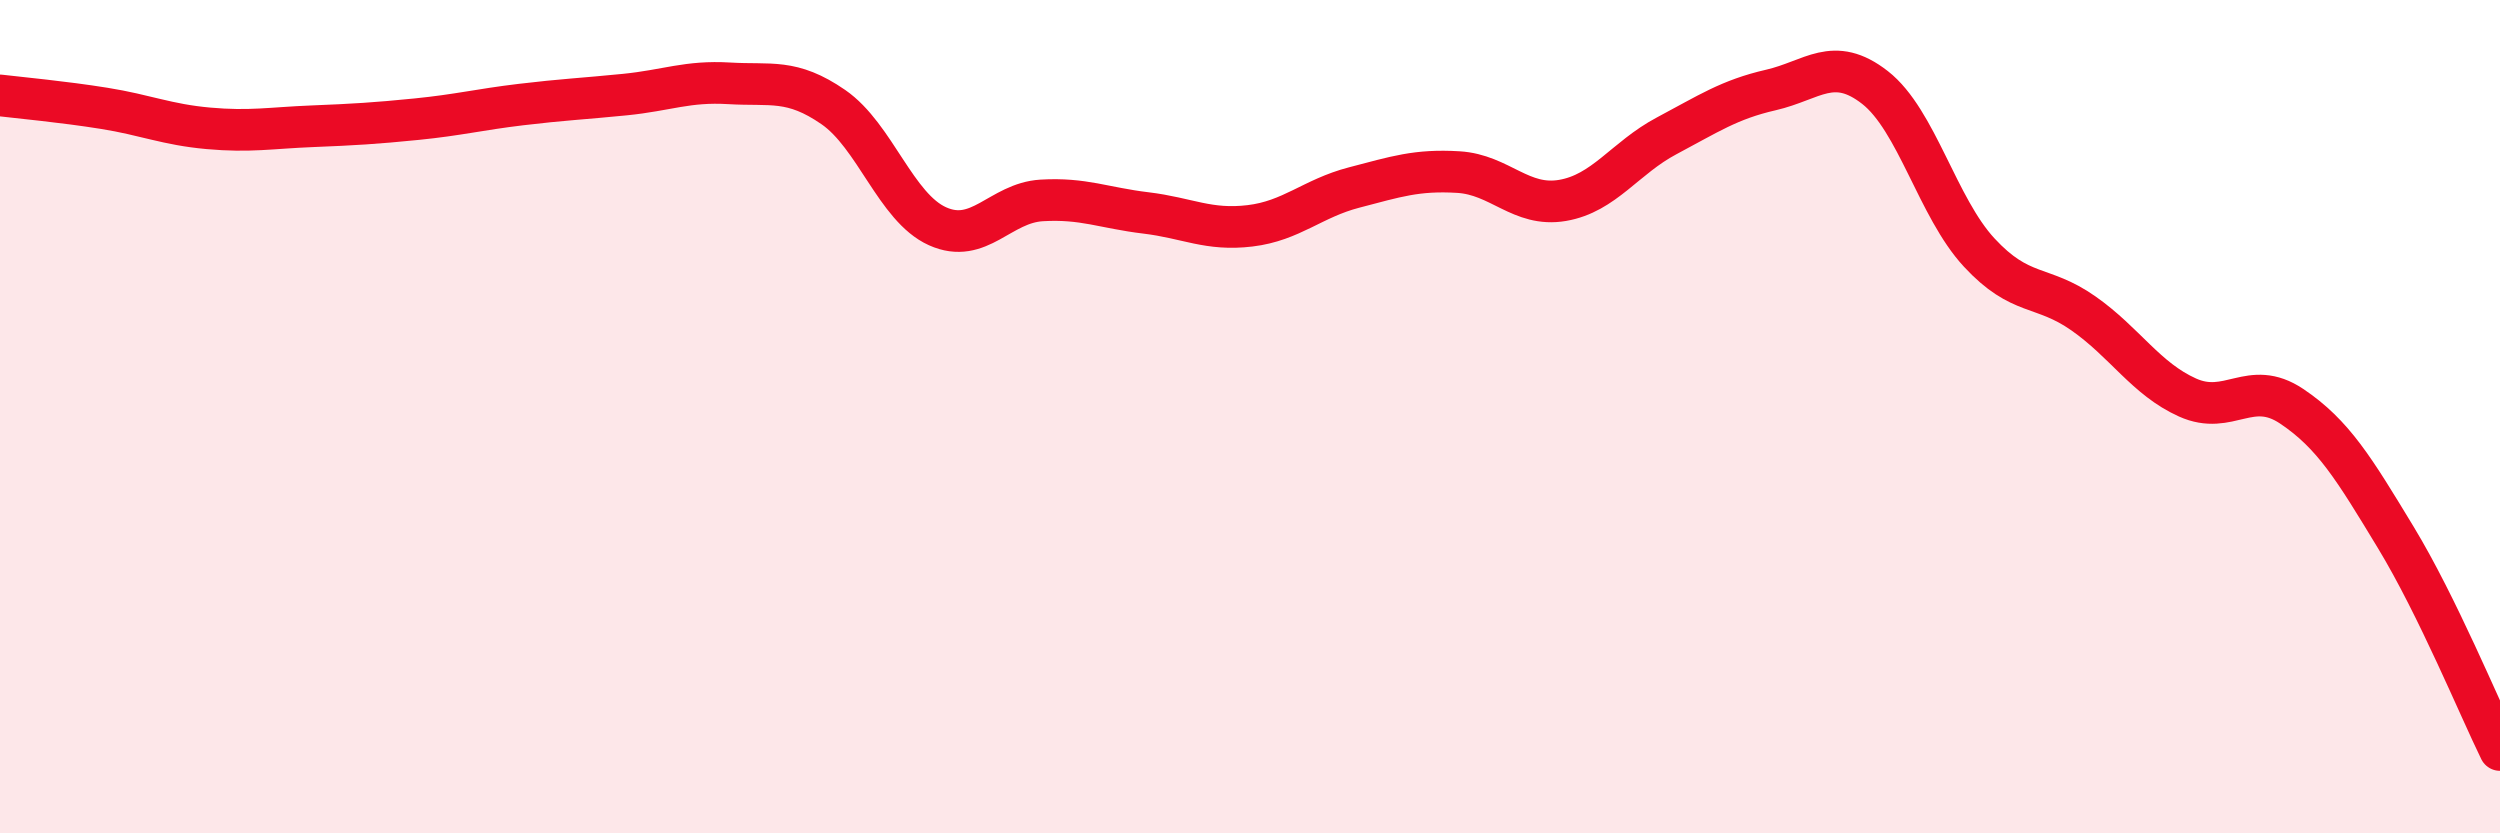 
    <svg width="60" height="20" viewBox="0 0 60 20" xmlns="http://www.w3.org/2000/svg">
      <path
        d="M 0,2.29 C 0.5,2.35 1.5,2.44 2.5,2.6 C 3.5,2.76 4,2.99 5,3.08 C 6,3.17 6.5,3.07 7.5,3.03 C 8.5,2.99 9,2.96 10,2.86 C 11,2.76 11.5,2.63 12.5,2.51 C 13.5,2.39 14,2.37 15,2.27 C 16,2.17 16.5,1.94 17.5,2 C 18.5,2.06 19,1.88 20,2.57 C 21,3.26 21.5,4.98 22.5,5.43 C 23.5,5.88 24,4.87 25,4.81 C 26,4.75 26.5,4.99 27.5,5.11 C 28.5,5.23 29,5.54 30,5.42 C 31,5.3 31.5,4.76 32.5,4.5 C 33.5,4.24 34,4.07 35,4.13 C 36,4.19 36.5,4.98 37.5,4.81 C 38.5,4.64 39,3.79 40,3.26 C 41,2.73 41.5,2.39 42.5,2.16 C 43.5,1.93 44,1.32 45,2.1 C 46,2.88 46.5,4.98 47.5,6.06 C 48.5,7.14 49,6.82 50,7.52 C 51,8.22 51.5,9.09 52.5,9.54 C 53.5,9.99 54,9.08 55,9.75 C 56,10.42 56.5,11.25 57.5,12.9 C 58.5,14.55 59.5,16.98 60,18L60 20L0 20Z"
        fill="#EB0A25"
        opacity="0.1"
        stroke-linecap="round"
        stroke-linejoin="round"
      />
      <path
        d="M 0,2.29 C 0.5,2.35 1.5,2.44 2.5,2.6 C 3.5,2.76 4,2.99 5,3.08 C 6,3.17 6.5,3.07 7.5,3.03 C 8.5,2.99 9,2.96 10,2.86 C 11,2.76 11.5,2.63 12.5,2.51 C 13.5,2.39 14,2.37 15,2.27 C 16,2.17 16.5,1.94 17.5,2 C 18.5,2.06 19,1.88 20,2.57 C 21,3.26 21.5,4.98 22.5,5.43 C 23.5,5.88 24,4.87 25,4.81 C 26,4.75 26.5,4.99 27.5,5.11 C 28.5,5.23 29,5.54 30,5.42 C 31,5.3 31.5,4.76 32.5,4.5 C 33.5,4.24 34,4.07 35,4.13 C 36,4.19 36.5,4.98 37.5,4.81 C 38.5,4.64 39,3.79 40,3.26 C 41,2.73 41.5,2.39 42.5,2.16 C 43.5,1.93 44,1.32 45,2.1 C 46,2.88 46.5,4.98 47.5,6.06 C 48.5,7.14 49,6.82 50,7.52 C 51,8.22 51.5,9.09 52.5,9.54 C 53.5,9.99 54,9.08 55,9.75 C 56,10.42 56.5,11.25 57.5,12.9 C 58.5,14.55 59.5,16.98 60,18"
        stroke="#EB0A25"
        stroke-width="1"
        fill="none"
        stroke-linecap="round"
        stroke-linejoin="round"
      />
    </svg>
  